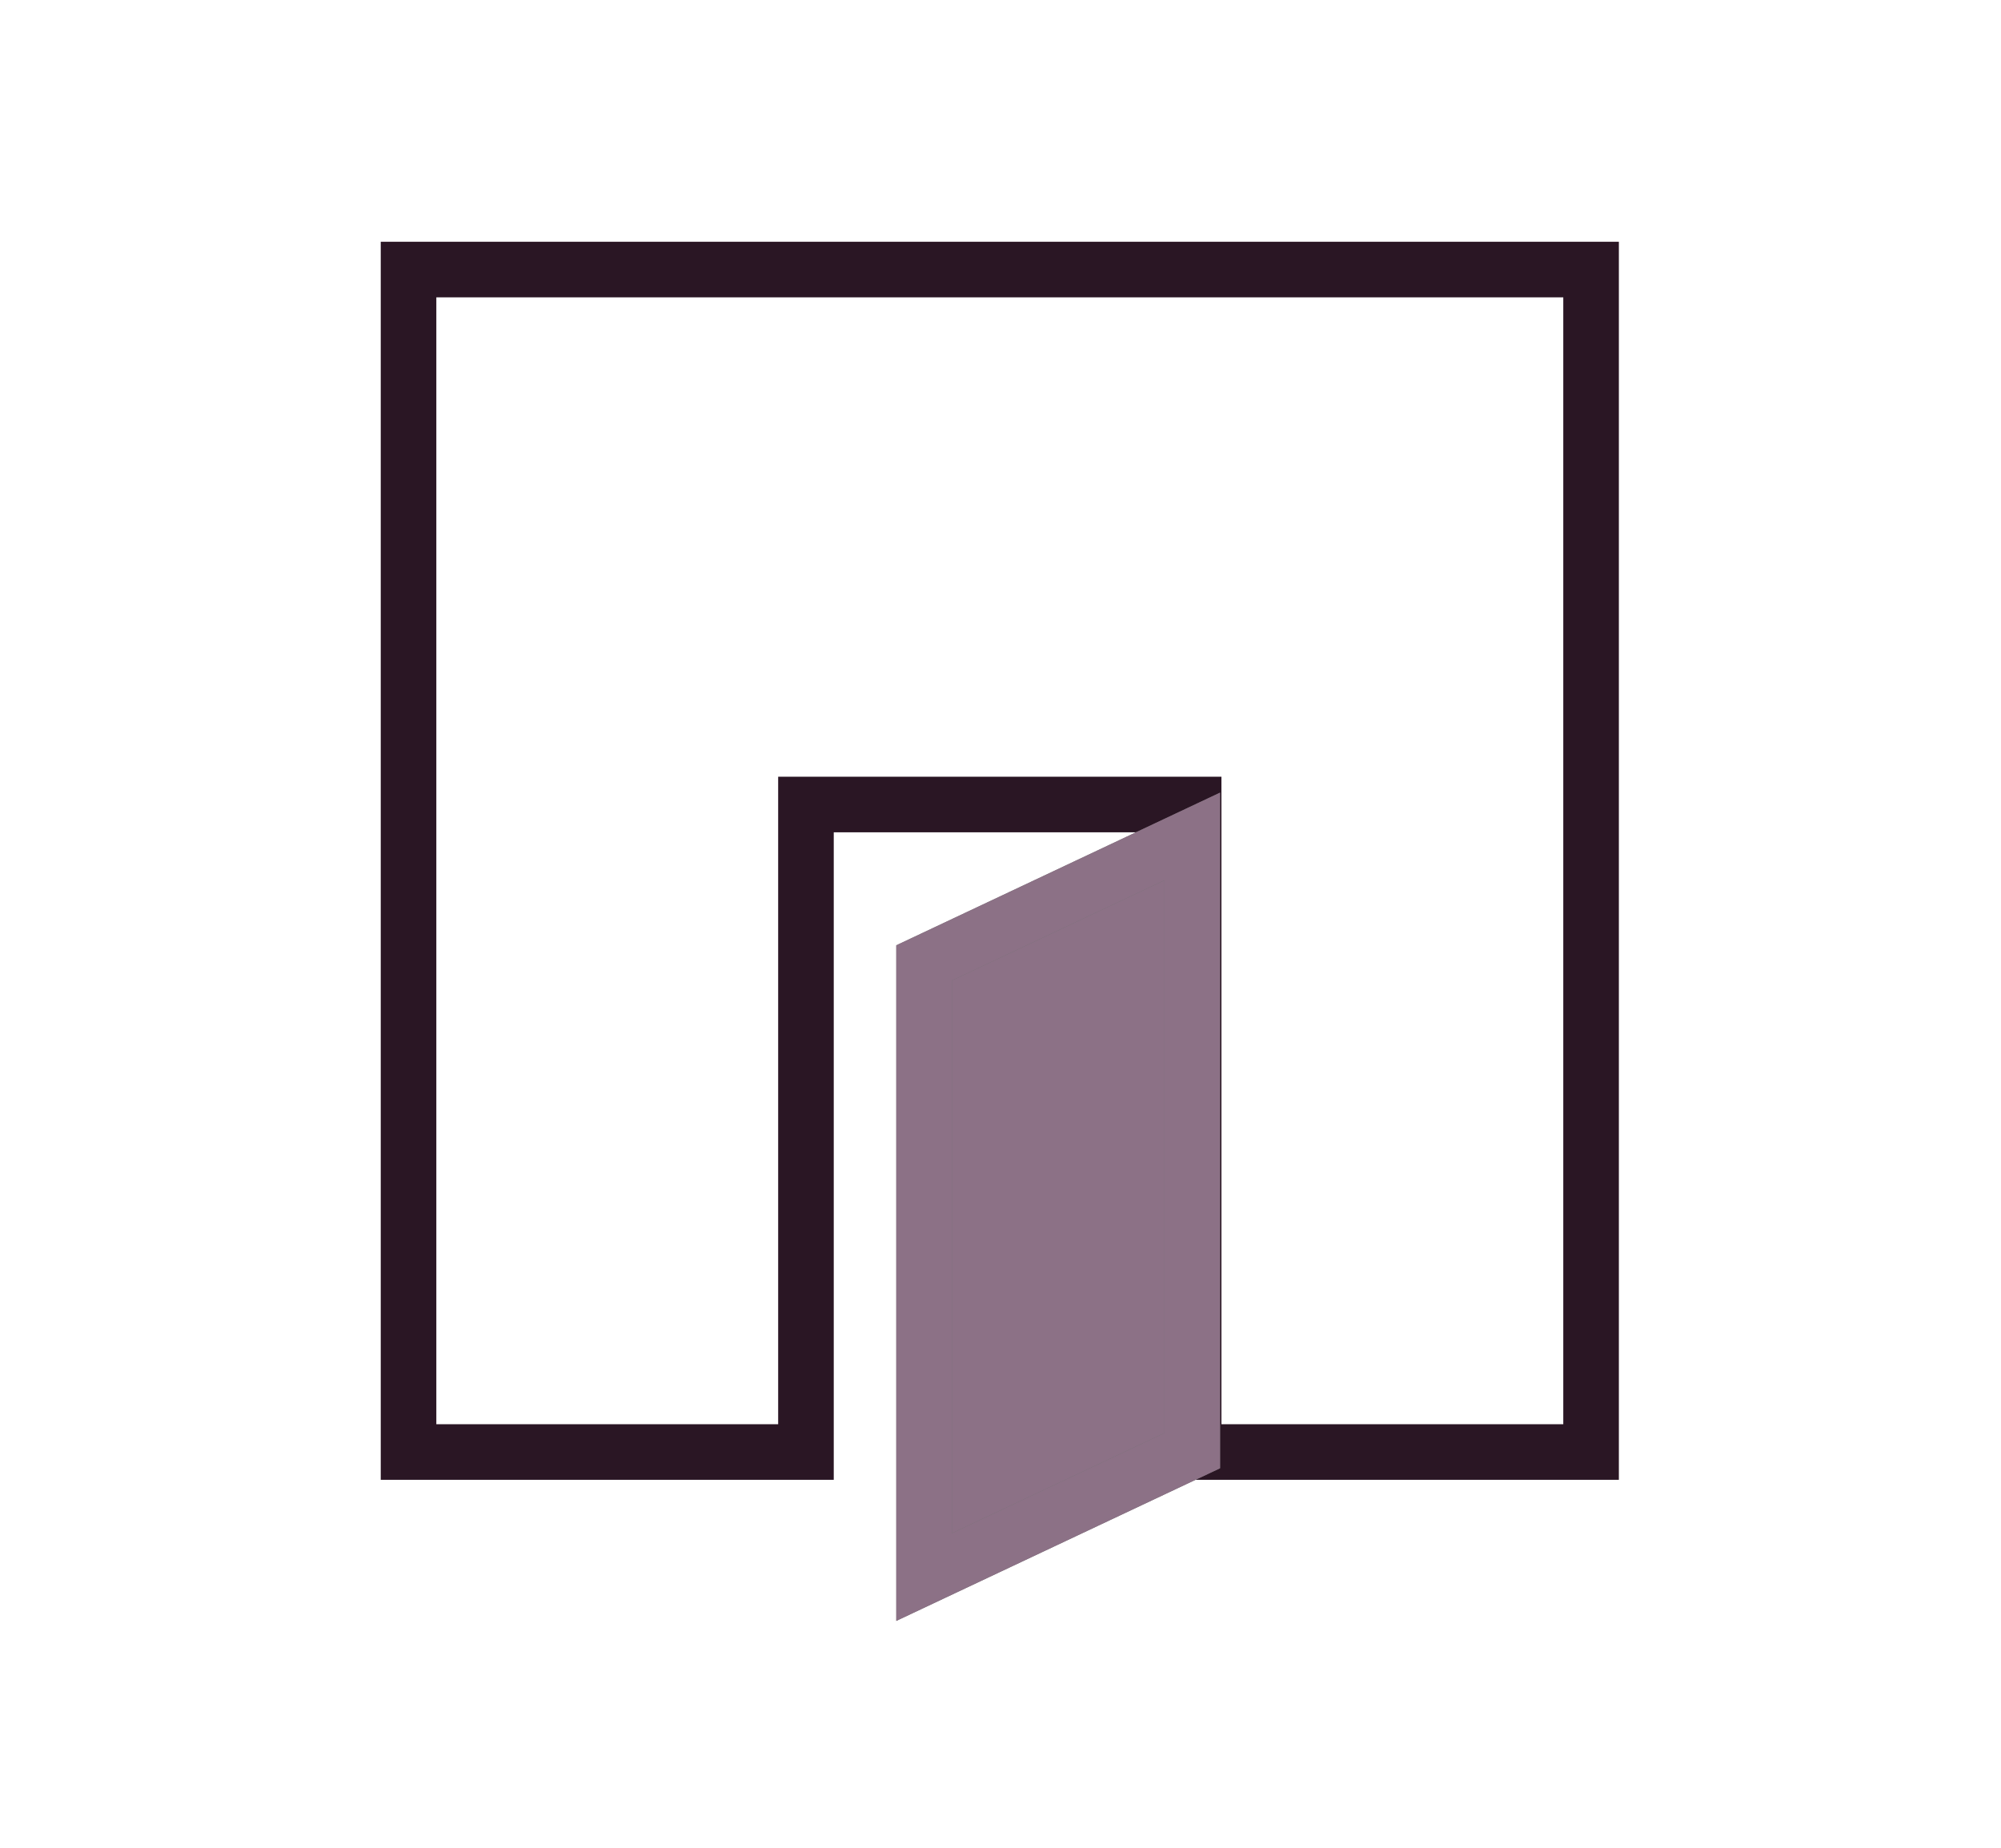 <?xml version="1.0" encoding="utf-8"?>
<!-- Generator: Adobe Illustrator 27.6.1, SVG Export Plug-In . SVG Version: 6.00 Build 0)  -->
<svg version="1.1" id="Layer_1" xmlns="http://www.w3.org/2000/svg" xmlns:xlink="http://www.w3.org/1999/xlink" x="0px" y="0px"
	 viewBox="0 0 144 133" style="enable-background:new 0 0 144 133;" xml:space="preserve">
<style type="text/css">
	.st0{fill:#FFFFFF;}
	.st1{clip-path:url(#SVGID_00000095331613687601056890000009124813714329817989_);}
	.st2{fill:none;stroke:#2A1624;stroke-width:4;stroke-linecap:square;stroke-miterlimit:10;}
	.st3{fill:#8C7186;stroke:#707070;stroke-width:4;}
	.st4{clip-path:url(#SVGID_00000030478410565426787330000008618924658724205968_);}
	.st5{fill:none;stroke:#8C7186;stroke-width:4;stroke-miterlimit:10;}
</style>
<g id="Group_349" transform="translate(-266 -1964)">
	<rect id="Rectangle_302" x="266" y="1964" class="st0" width="144" height="133"/>
	<g id="Group_337" transform="translate(293 1981)">
		<g id="Group_334">
			<g>
				<g>
					<defs>
						<rect id="SVGID_1_" y="0" width="89.8" height="100.1"/>
					</defs>
					<clipPath id="SVGID_00000000181645376148787640000011177204257929339789_">
						<use xlink:href="#SVGID_1_"  style="overflow:visible;"/>
					</clipPath>
					<g id="Group_333" style="clip-path:url(#SVGID_00000000181645376148787640000011177204257929339789_);">
						<path id="Path_827" class="st2" d="M2.4,2.4v85.1H31V40.9h27.9v46.6h28.6V2.4H2.4z"/>
					</g>
				</g>
			</g>
		</g>
		<path id="Path_828" class="st3" d="M58.8,43.2l-19.3,9.1v44.2l19.3-9.1V43.2z"/>
		<g id="Group_336">
			<g>
				<g>
					<defs>
						<rect id="SVGID_00000068664393281253320100000005637710622510170517_" y="0" width="89.8" height="100.1"/>
					</defs>
					<clipPath id="SVGID_00000026159378767932919380000009862278785000547982_">
						<use xlink:href="#SVGID_00000068664393281253320100000005637710622510170517_"  style="overflow:visible;"/>
					</clipPath>
					<g id="Group_335" style="clip-path:url(#SVGID_00000026159378767932919380000009862278785000547982_);">
						<path id="Path_829" class="st5" d="M58.8,43.2l-19.3,9.1v44.2l19.3-9.1V43.2z"/>
					</g>
				</g>
			</g>
		</g>
	</g>
</g>
</svg>
